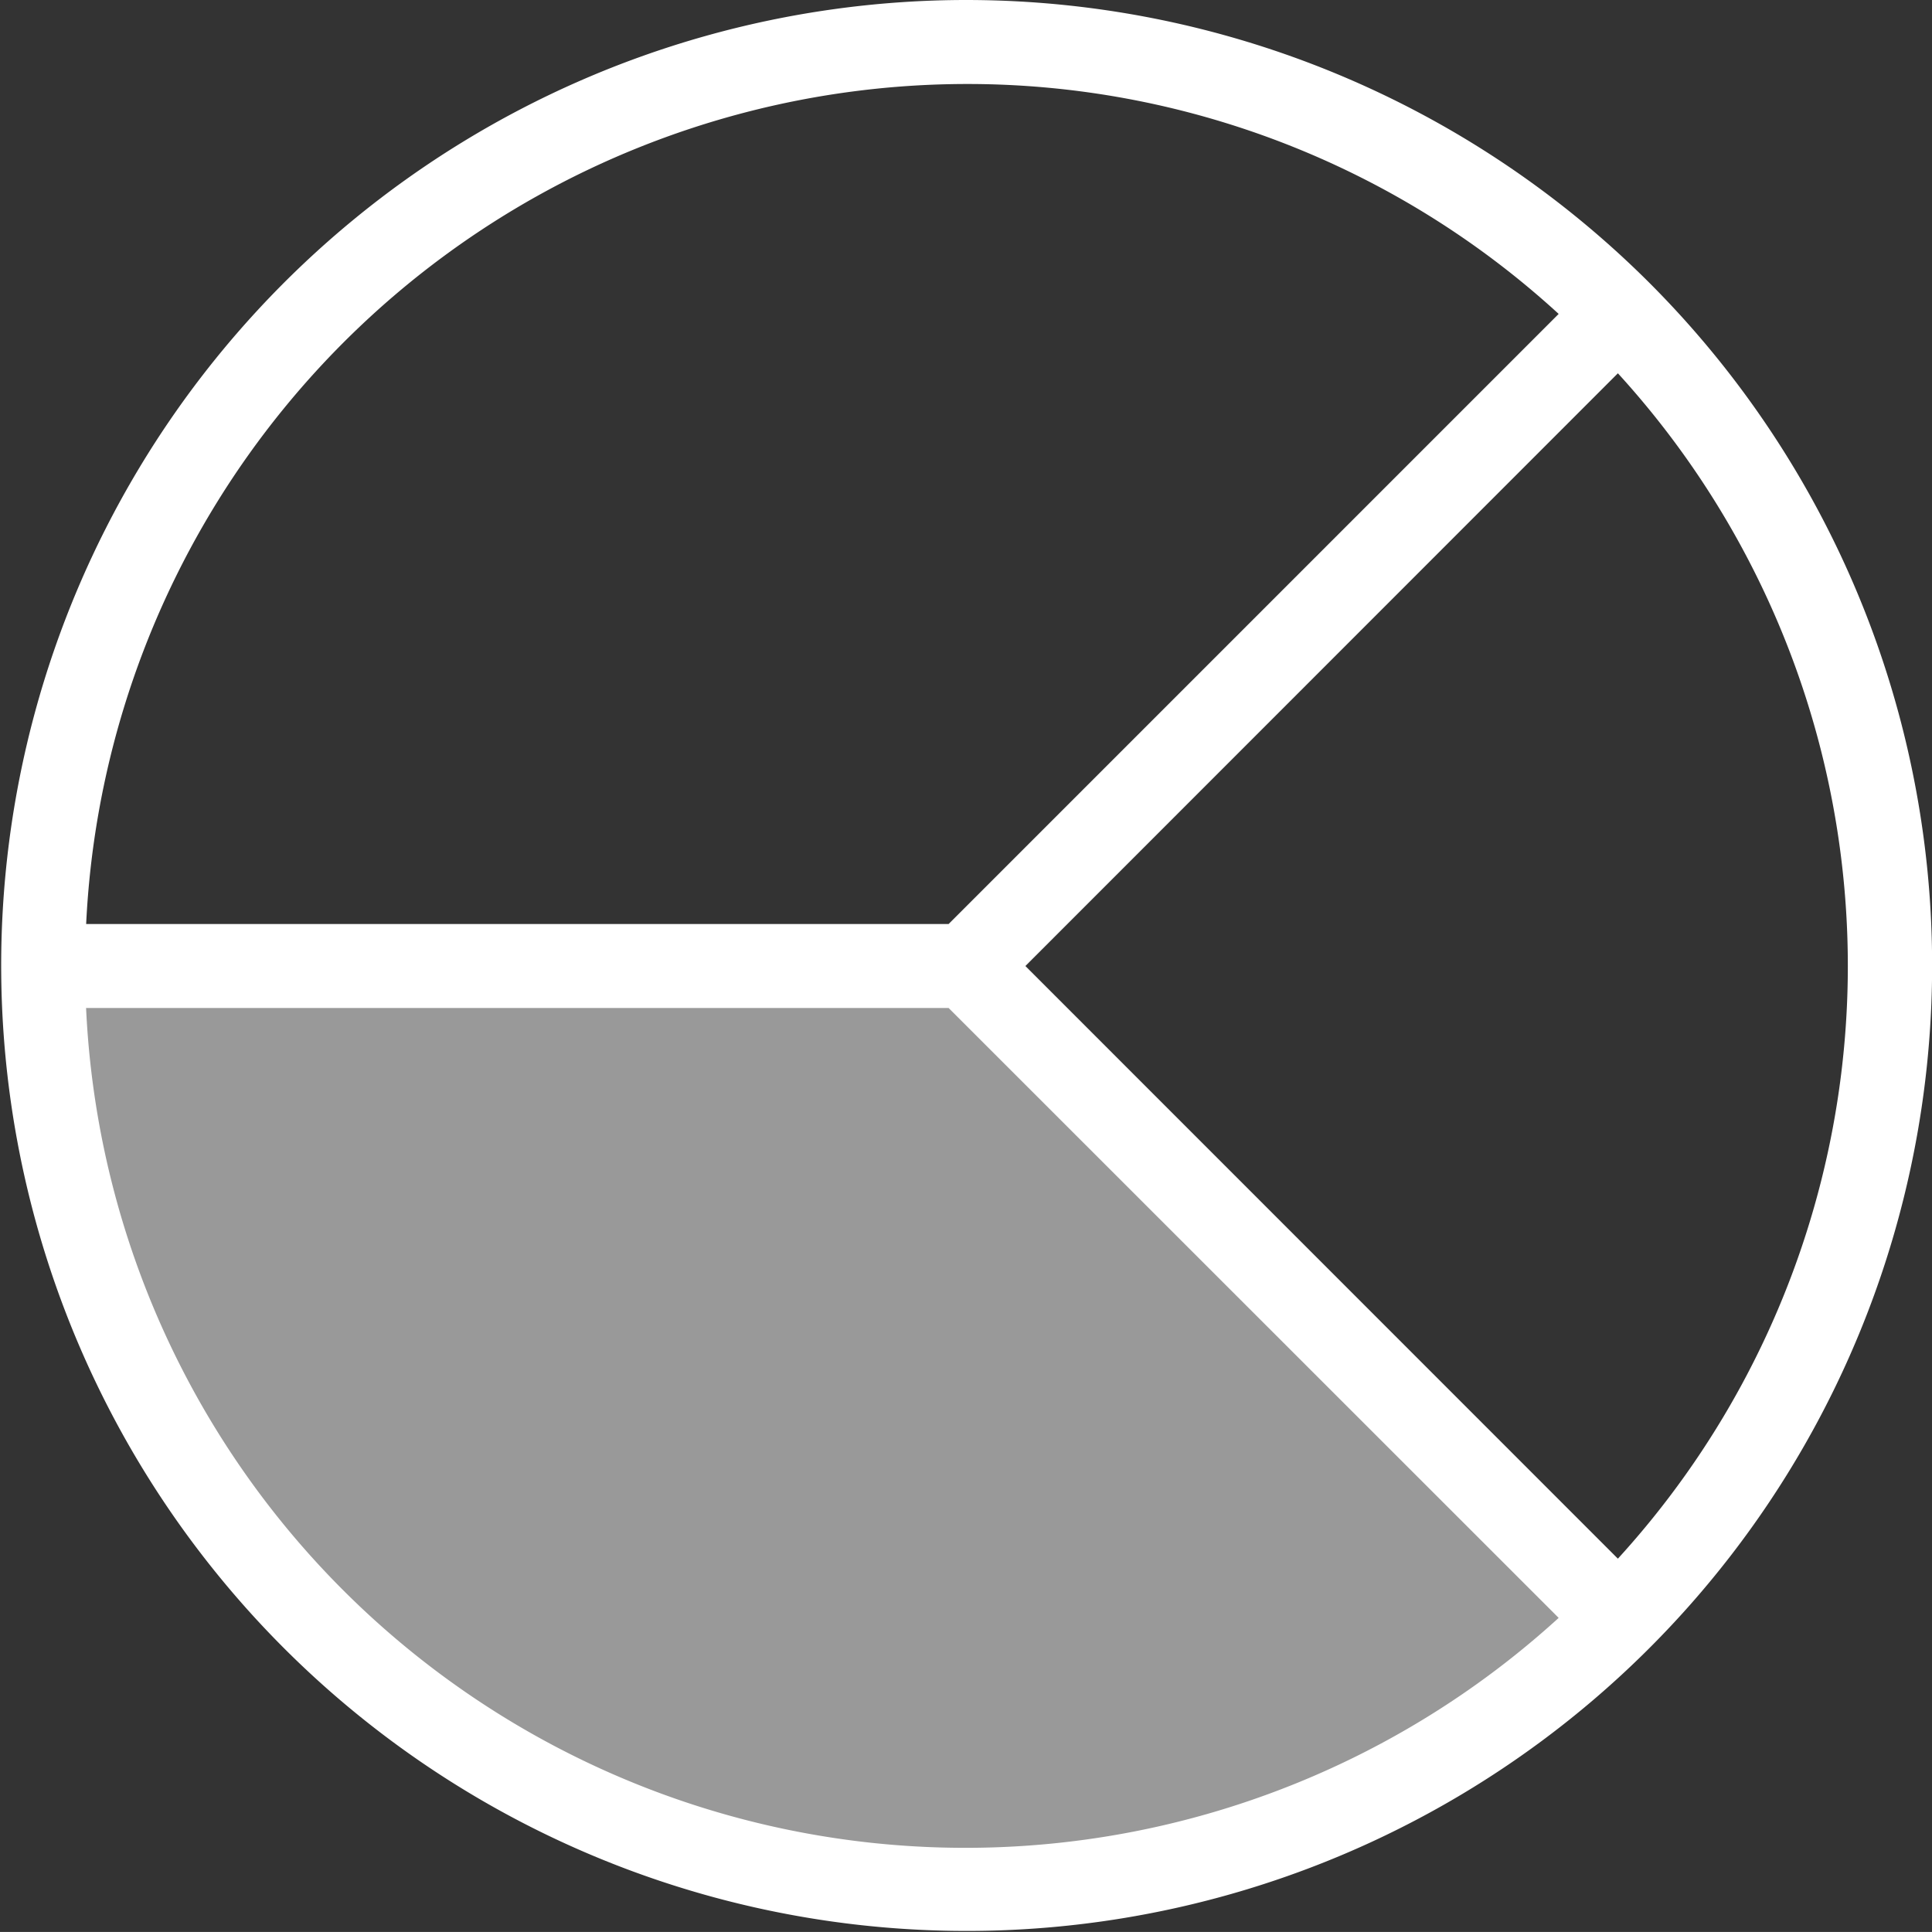 <svg xmlns="http://www.w3.org/2000/svg" width="49.199" height="49.198" viewBox="0 0 49.199 49.198"><rect x="0" y="0" width="49.199" height="49.198" fill="#333333" stroke="none"/><defs><style>.a,.b{fill:#fff;}.a{opacity:0.5;}</style></defs><path class="a" d="M31.53,184l16.642,16.642A23.535,23.535,0,0,1,8,184Z" transform="translate(-6.93 -159.401)"/><path class="b" d="M24.6,0A24.586,24.586,0,1,0,42,7.2,24.627,24.627,0,0,0,24.6,0Zm0,2.139A22.286,22.286,0,0,1,39.692,7.994L24.157,23.53H2.194A22.468,22.468,0,0,1,24.6,2.139ZM2.194,25.669H24.157L39.692,41.2a22.416,22.416,0,0,1-37.5-15.536ZM41.2,39.692,26.112,24.6,41.2,9.506a22.379,22.379,0,0,1,0,30.186Z" transform="translate(0 0)"/></svg>